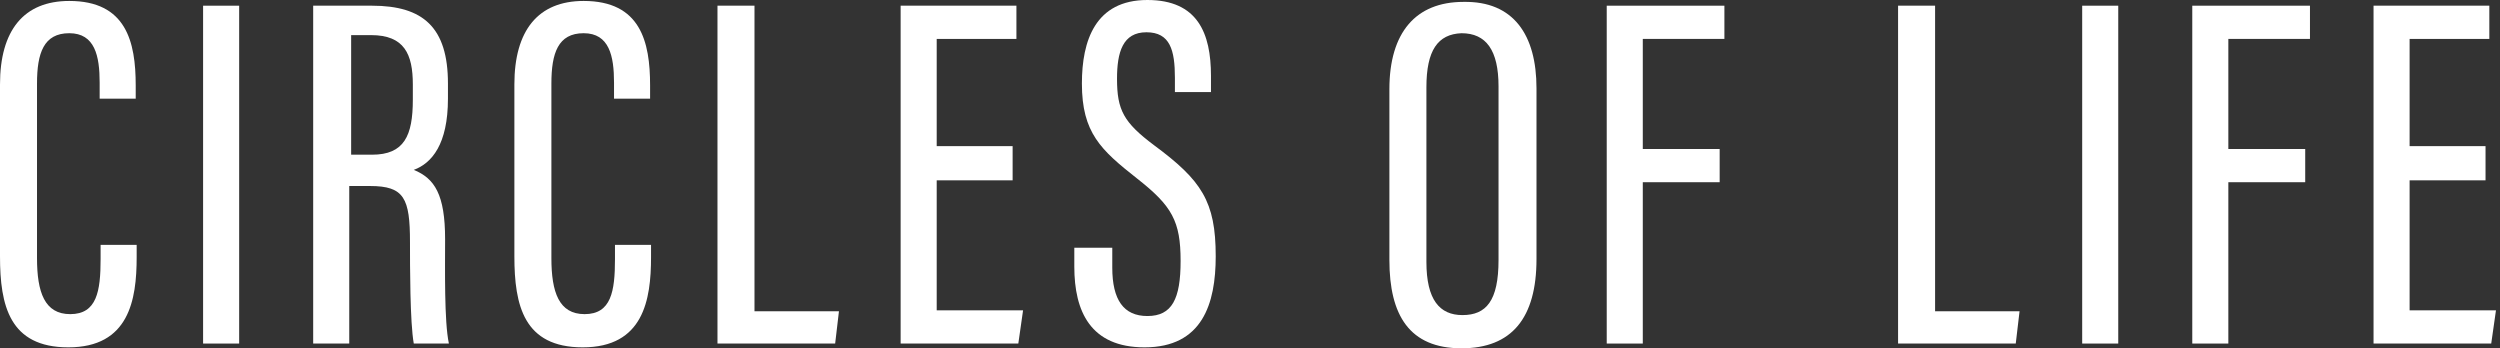 <svg width="323" height="45" viewBox="0 0 323 45" fill="none" xmlns="http://www.w3.org/2000/svg">
<rect x="0" y="0" width="323" height="45" fill="#333333" stroke="none"/>
<path d="M17.657 31.757V33.229C17.657 38.746 16.676 44.877 8.828 44.877C1.226 44.877 0 39.482 0 33.106V10.913C0 3.924 3.065 0.123 8.951 0.123C16.308 0.123 17.534 5.395 17.534 11.035V12.752H12.875V10.668C12.875 7.234 12.262 4.291 8.951 4.291C5.64 4.291 4.782 6.866 4.782 10.79V33.351C4.782 37.766 5.763 40.586 9.074 40.586C12.507 40.586 12.997 37.643 12.997 33.474V31.635H17.657V31.757Z" fill="white"/>
<path d="M30.899 0.736V44.387H26.24V0.736H30.899Z" fill="white"/>
<path d="M40.463 0.736H48.065C54.687 0.736 57.875 3.556 57.875 10.79V12.752C57.875 18.638 55.79 21.09 53.46 21.948C56.158 23.052 57.507 25.136 57.507 30.899C57.507 34.578 57.384 41.567 57.997 44.387H53.46C52.97 41.689 52.97 34.332 52.97 31.267C52.97 25.627 52.234 24.033 47.82 24.033H45.123V44.387H40.463V0.736ZM45.245 19.986H48.065C52.234 19.986 53.338 17.534 53.338 12.875V10.913C53.338 6.989 52.234 4.537 47.943 4.537H45.368V19.986H45.245Z" fill="white"/>
<path d="M84.114 31.757V33.229C84.114 38.746 83.133 44.877 75.286 44.877C67.684 44.877 66.458 39.482 66.458 33.106V10.913C66.458 3.924 69.523 0.123 75.409 0.123C82.766 0.123 83.992 5.395 83.992 11.035V12.752H79.332V10.668C79.332 7.234 78.719 4.291 75.409 4.291C72.098 4.291 71.24 6.866 71.24 10.79V33.351C71.24 37.766 72.221 40.586 75.531 40.586C78.965 40.586 79.455 37.643 79.455 33.474V31.635H84.114V31.757Z" fill="white"/>
<path d="M92.82 0.736H97.48V40.218H108.392L107.902 44.387H92.698V0.736H92.82Z" fill="white"/>
<path d="M130.831 23.297H121.022V40.095H132.18L131.567 44.387H116.362V0.736H131.321V5.027H121.022V18.883H130.831V23.297Z" fill="white"/>
<path d="M143.706 32.003V34.578C143.706 38.747 145.177 40.831 148.242 40.831C151.43 40.831 152.534 38.624 152.534 33.719C152.534 28.57 151.43 26.608 146.894 23.052C142.234 19.373 139.782 17.166 139.782 10.79C139.782 5.272 141.498 0 148.242 0C154.741 0 156.458 4.292 156.458 9.809V11.894H151.798V10.055C151.798 6.499 151.185 4.169 148.12 4.169C145.054 4.169 144.319 6.744 144.319 10.177C144.319 14.223 145.177 15.817 149.101 18.76C155.231 23.297 157.071 25.994 157.071 33.106C157.071 39.237 155.354 44.877 147.874 44.877C140.885 44.877 138.801 40.218 138.801 34.455V32.003H143.706Z" fill="white"/>
<path d="M198.515 11.403V33.474C198.515 41.076 195.327 45 188.828 45C182.084 45 179.51 40.709 179.51 33.597V11.526C179.51 4.169 182.943 0.245 189.074 0.245C195.572 0.123 198.515 4.537 198.515 11.403ZM184.292 11.281V33.842C184.292 38.747 186.008 40.709 188.951 40.709C192.016 40.709 193.61 38.869 193.61 33.597V11.158C193.61 6.499 192.016 4.292 188.828 4.292C185.763 4.414 184.292 6.499 184.292 11.281Z" fill="white"/>
<path d="M207.589 0.736H222.793V5.027H212.248V19.251H222.18V23.542H212.248V44.387H207.589V0.736Z" fill="white"/>
<path d="M245.354 0.736H250.013V40.218H260.926L260.436 44.387H245.231V0.736H245.354Z" fill="white"/>
<path d="M273.678 0.736V44.387H269.019V0.736H273.678Z" fill="white"/>
<path d="M283.242 0.736H298.447V5.027H287.902V19.251H297.834V23.542H287.902V44.387H283.242V0.736Z" fill="white"/>
<path d="M321.131 23.297H311.321V40.095H322.479L321.866 44.387H306.662V0.736H321.621V5.027H311.321V18.883H321.131V23.297Z" fill="white"/>
</svg>
